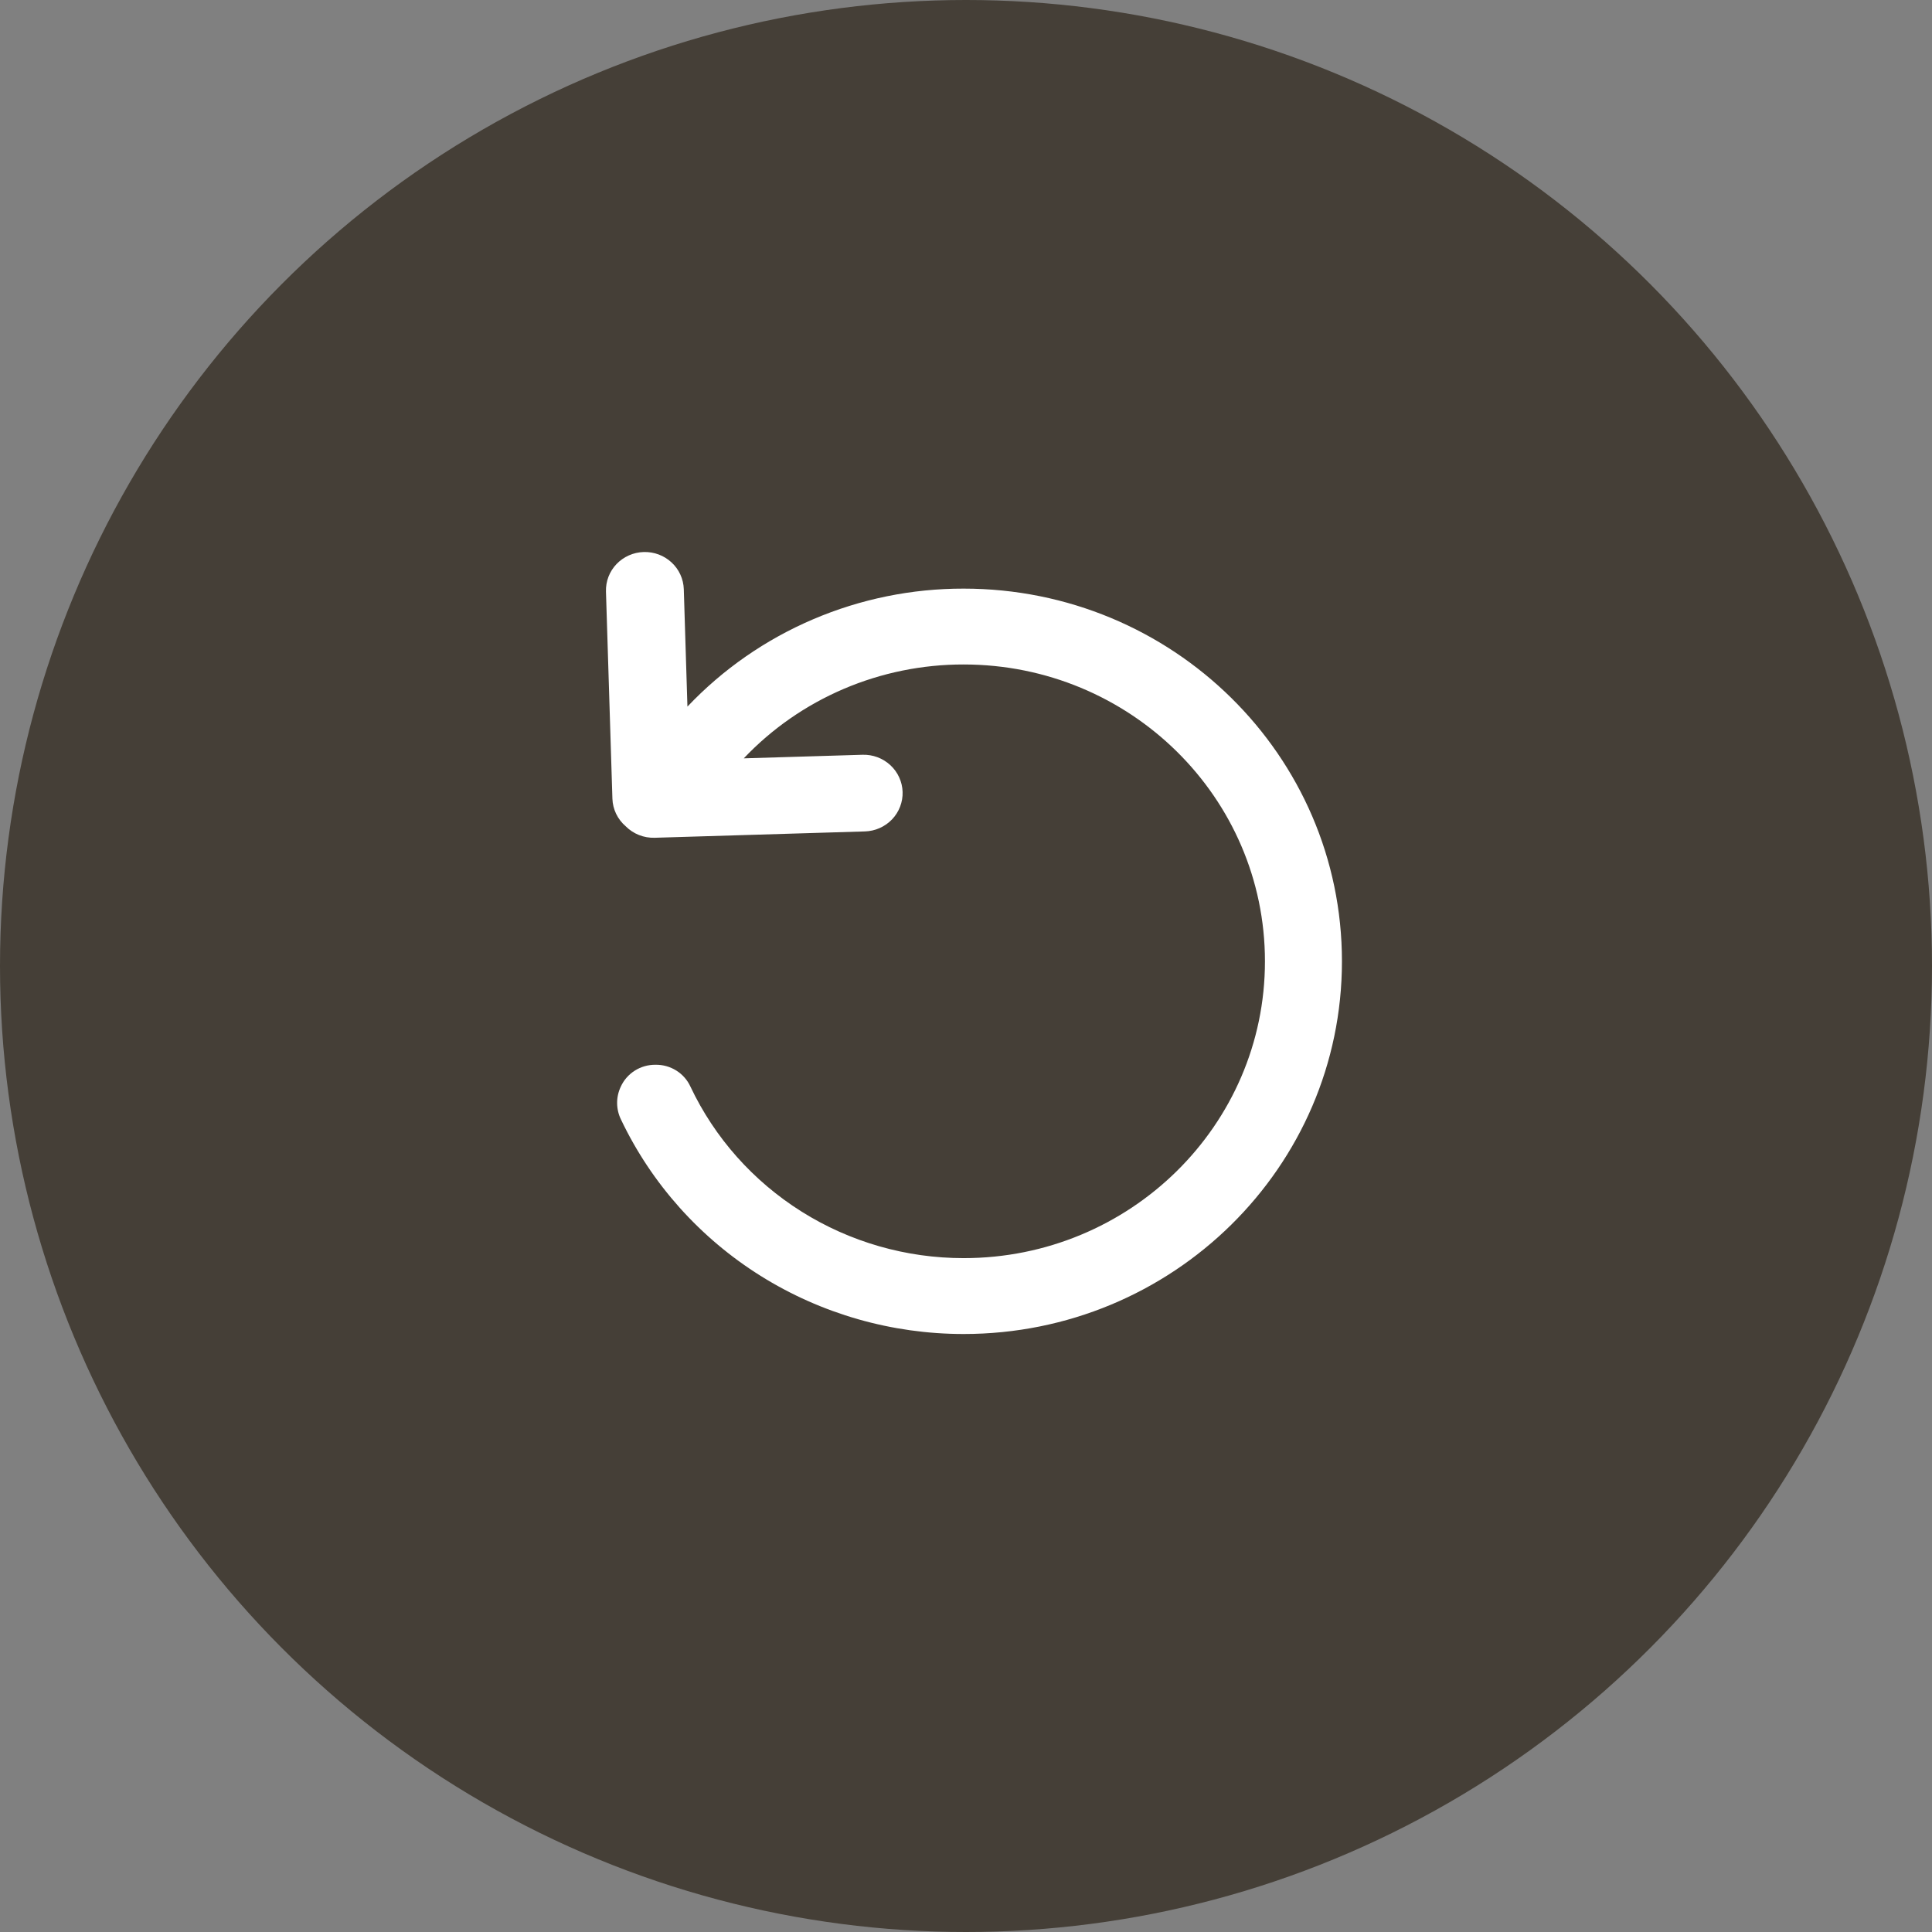 <svg width="102" height="102" viewBox="0 0 102 102" fill="none" xmlns="http://www.w3.org/2000/svg">
<rect x="0" y="0" width="102" height="102" fill="#808080" stroke="none"/>
<g clip-path="url(#clip0_6749_95)">
<circle cx="51" cy="51" r="51" fill="#453F37"/>
<path fill-rule="evenodd" clip-rule="evenodd" d="M66.783 50.752C66.783 59.407 59.66 66.423 50.874 66.423C47.844 66.424 44.877 65.572 42.322 63.968C39.767 62.363 37.73 60.073 36.451 57.367C36.292 57.019 36.032 56.724 35.705 56.519C35.378 56.315 34.996 56.208 34.609 56.214C34.221 56.21 33.84 56.318 33.514 56.524C33.188 56.731 32.929 57.026 32.772 57.376C32.643 57.648 32.578 57.946 32.581 58.246C32.584 58.547 32.655 58.843 32.789 59.114C34.401 62.497 36.959 65.358 40.161 67.362C43.364 69.365 47.08 70.429 50.874 70.429C61.905 70.429 70.848 61.619 70.848 50.752C70.848 39.885 61.905 31.076 50.874 31.076C48.14 31.072 45.434 31.624 42.926 32.696C40.417 33.767 38.159 35.336 36.293 37.305L36.101 31.105C36.092 30.84 36.031 30.578 35.92 30.336C35.809 30.093 35.651 29.875 35.454 29.693C35.258 29.511 35.027 29.368 34.774 29.274C34.522 29.18 34.253 29.136 33.983 29.144C33.714 29.152 33.448 29.212 33.202 29.322C32.956 29.431 32.734 29.587 32.549 29.78C32.364 29.974 32.22 30.202 32.124 30.45C32.029 30.699 31.984 30.964 31.992 31.229L32.332 42.164C32.341 42.443 32.408 42.716 32.529 42.968C32.651 43.219 32.824 43.444 33.037 43.626C33.235 43.825 33.473 43.981 33.735 44.085C33.998 44.189 34.279 44.238 34.561 44.23L45.661 43.895C45.931 43.887 46.197 43.827 46.443 43.717C46.689 43.608 46.911 43.452 47.096 43.259C47.281 43.065 47.425 42.837 47.52 42.589C47.616 42.34 47.661 42.075 47.653 41.81C47.645 41.544 47.583 41.282 47.472 41.04C47.362 40.797 47.203 40.579 47.007 40.397C46.81 40.215 46.579 40.072 46.327 39.978C46.074 39.884 45.806 39.84 45.536 39.848L39.267 40.037C40.753 38.47 42.55 37.222 44.547 36.369C46.544 35.517 48.698 35.078 50.874 35.081C59.66 35.081 66.783 42.097 66.783 50.752Z" fill="white"/>
</g>
<defs>
<clipPath id="clip0_6749_95">
<rect width="102" height="102" fill="white"/>
</clipPath>
</defs>
</svg>
